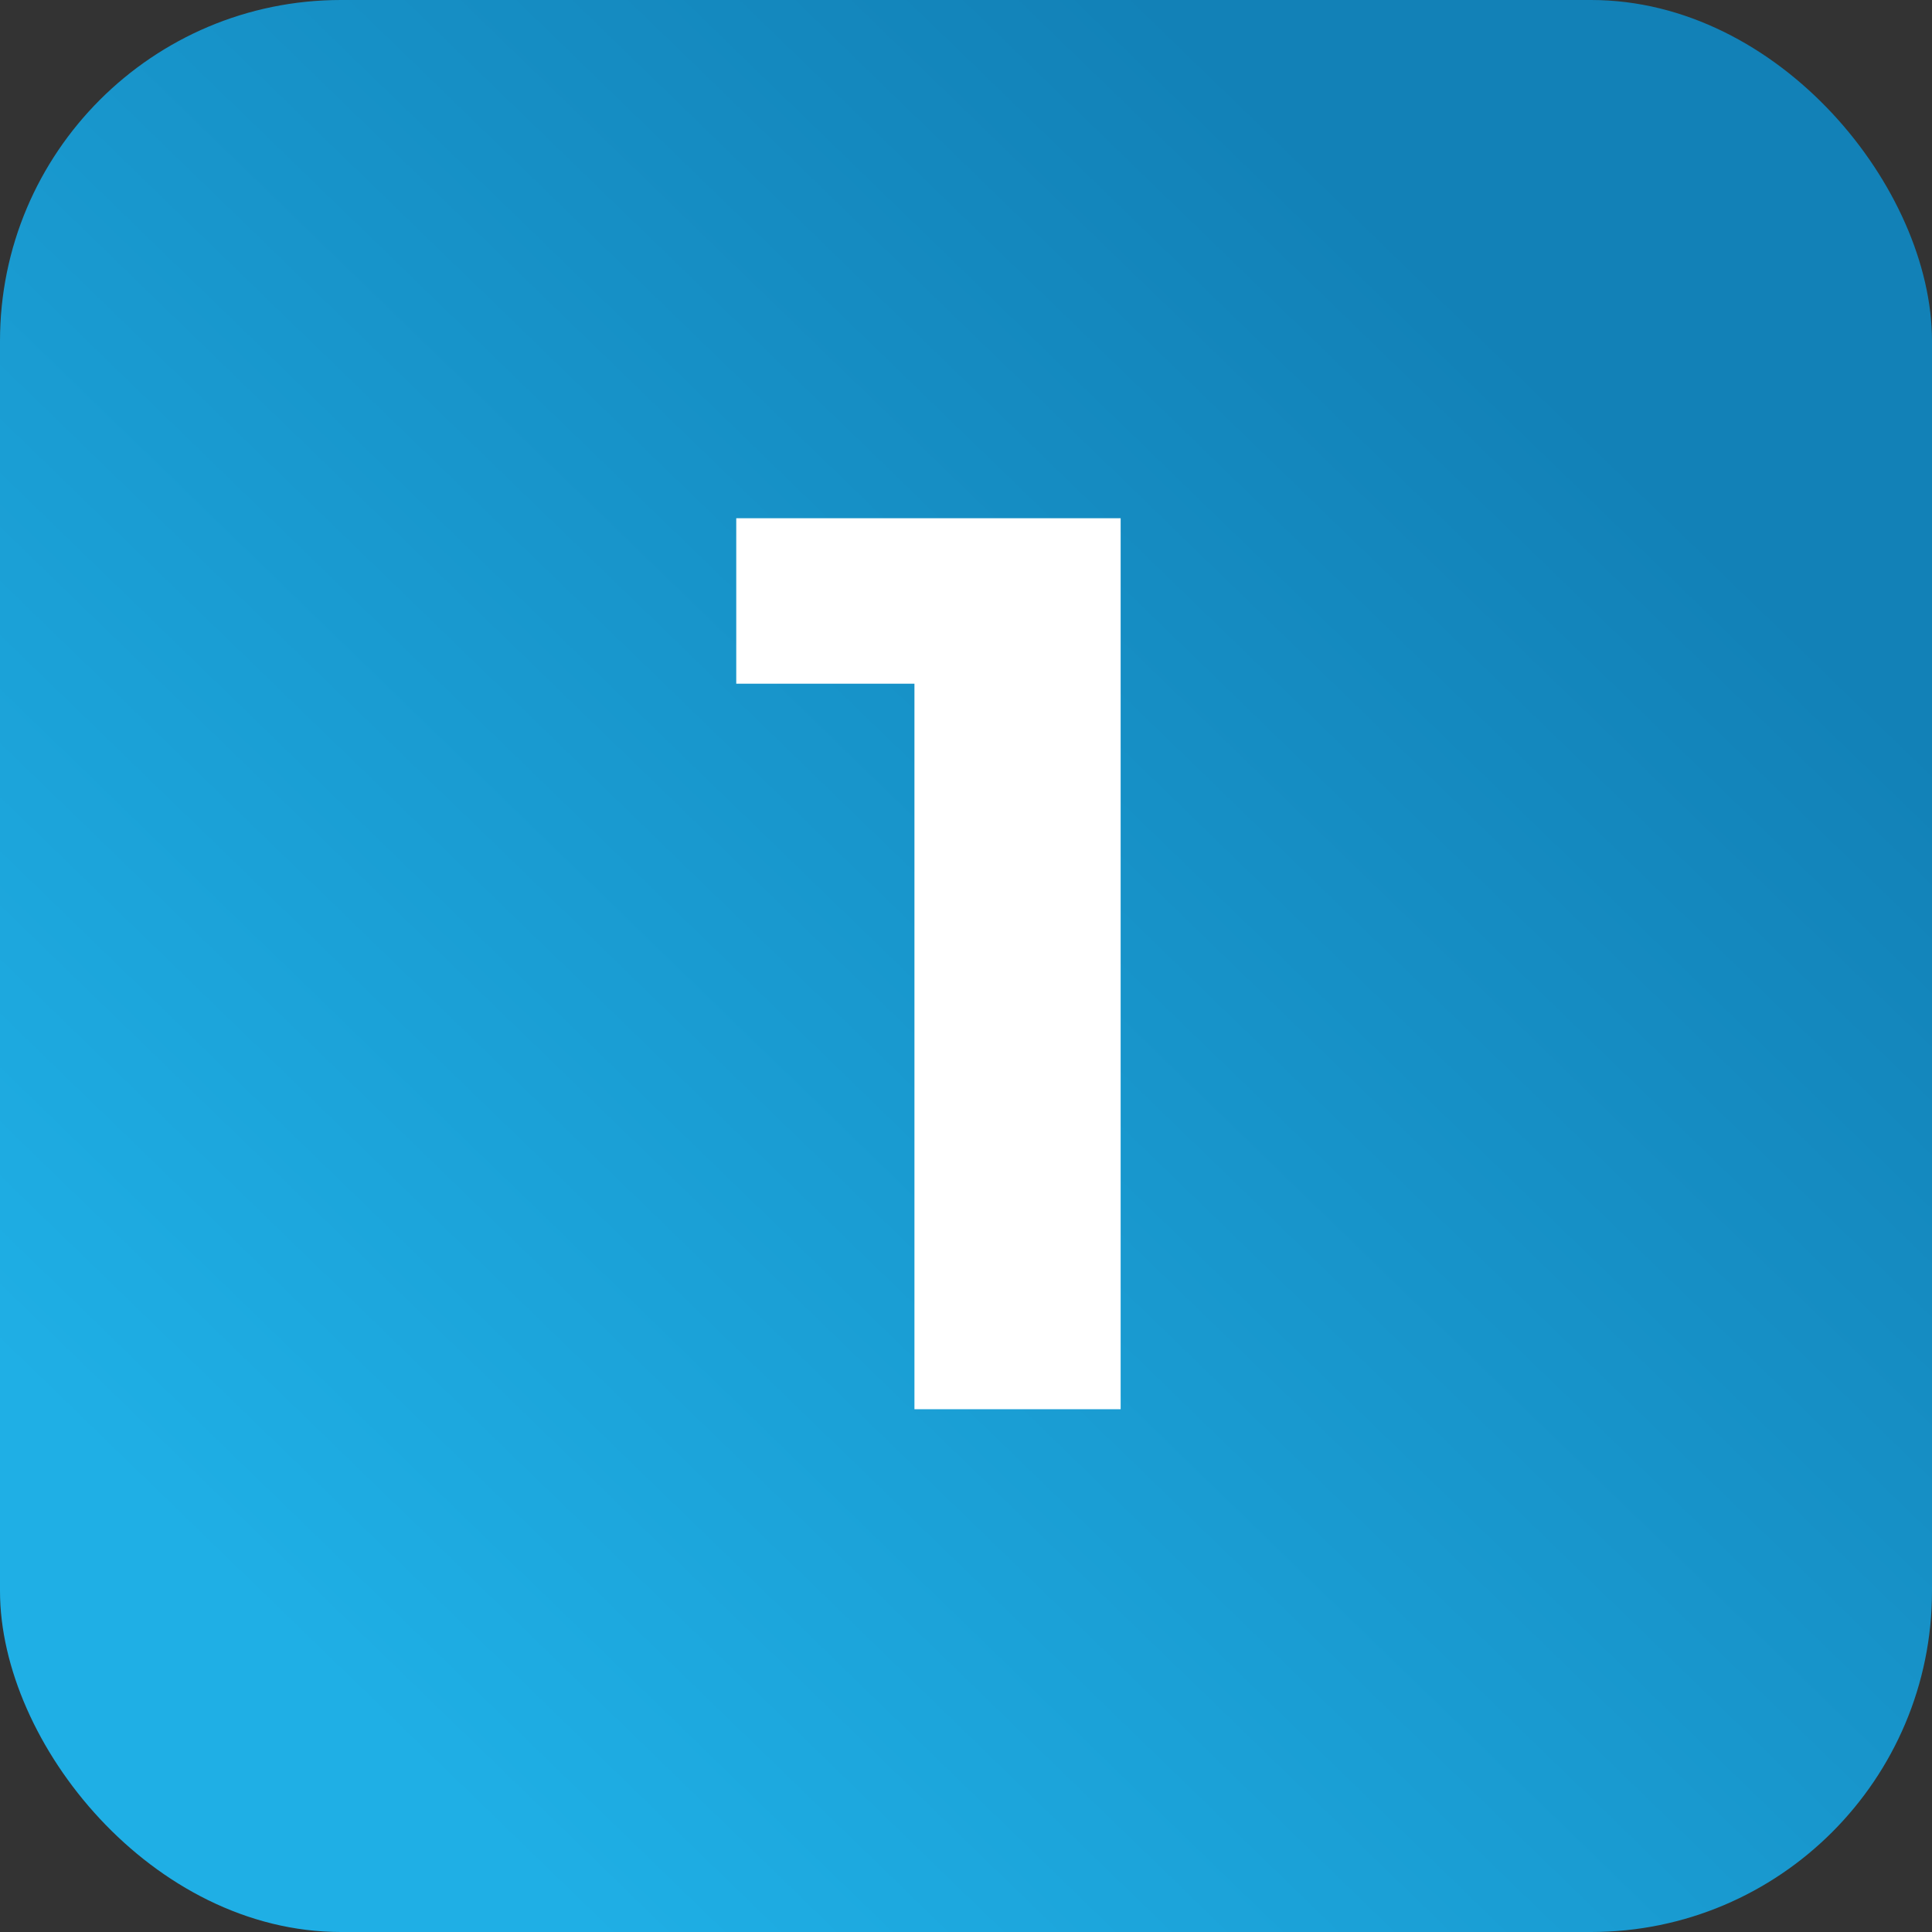 <svg width="85" height="85" viewBox="0 0 85 85" fill="none" xmlns="http://www.w3.org/2000/svg">
<rect x="0" y="0" width="85" height="85" fill="#333333" stroke="none"/>
<g clip-path="url(#clip0_207_263)">
<rect width="85" height="85" rx="15" fill="url(#paint0_linear_207_263)"/>
<path d="M49.304 22.8V62H40.232V30.08H32.392V22.8H49.304Z" fill="white"/>
</g>
<defs>
<linearGradient id="paint0_linear_207_263" x1="69.19" y1="17.68" x2="14.53" y2="74.103" gradientUnits="userSpaceOnUse">
<stop stop-color="#1281B7"/>
<stop offset="1" stop-color="#1FAFE5"/>
</linearGradient>
<clipPath id="clip0_207_263">
<rect width="85" height="85" fill="white"/>
</clipPath>
</defs>
</svg>

